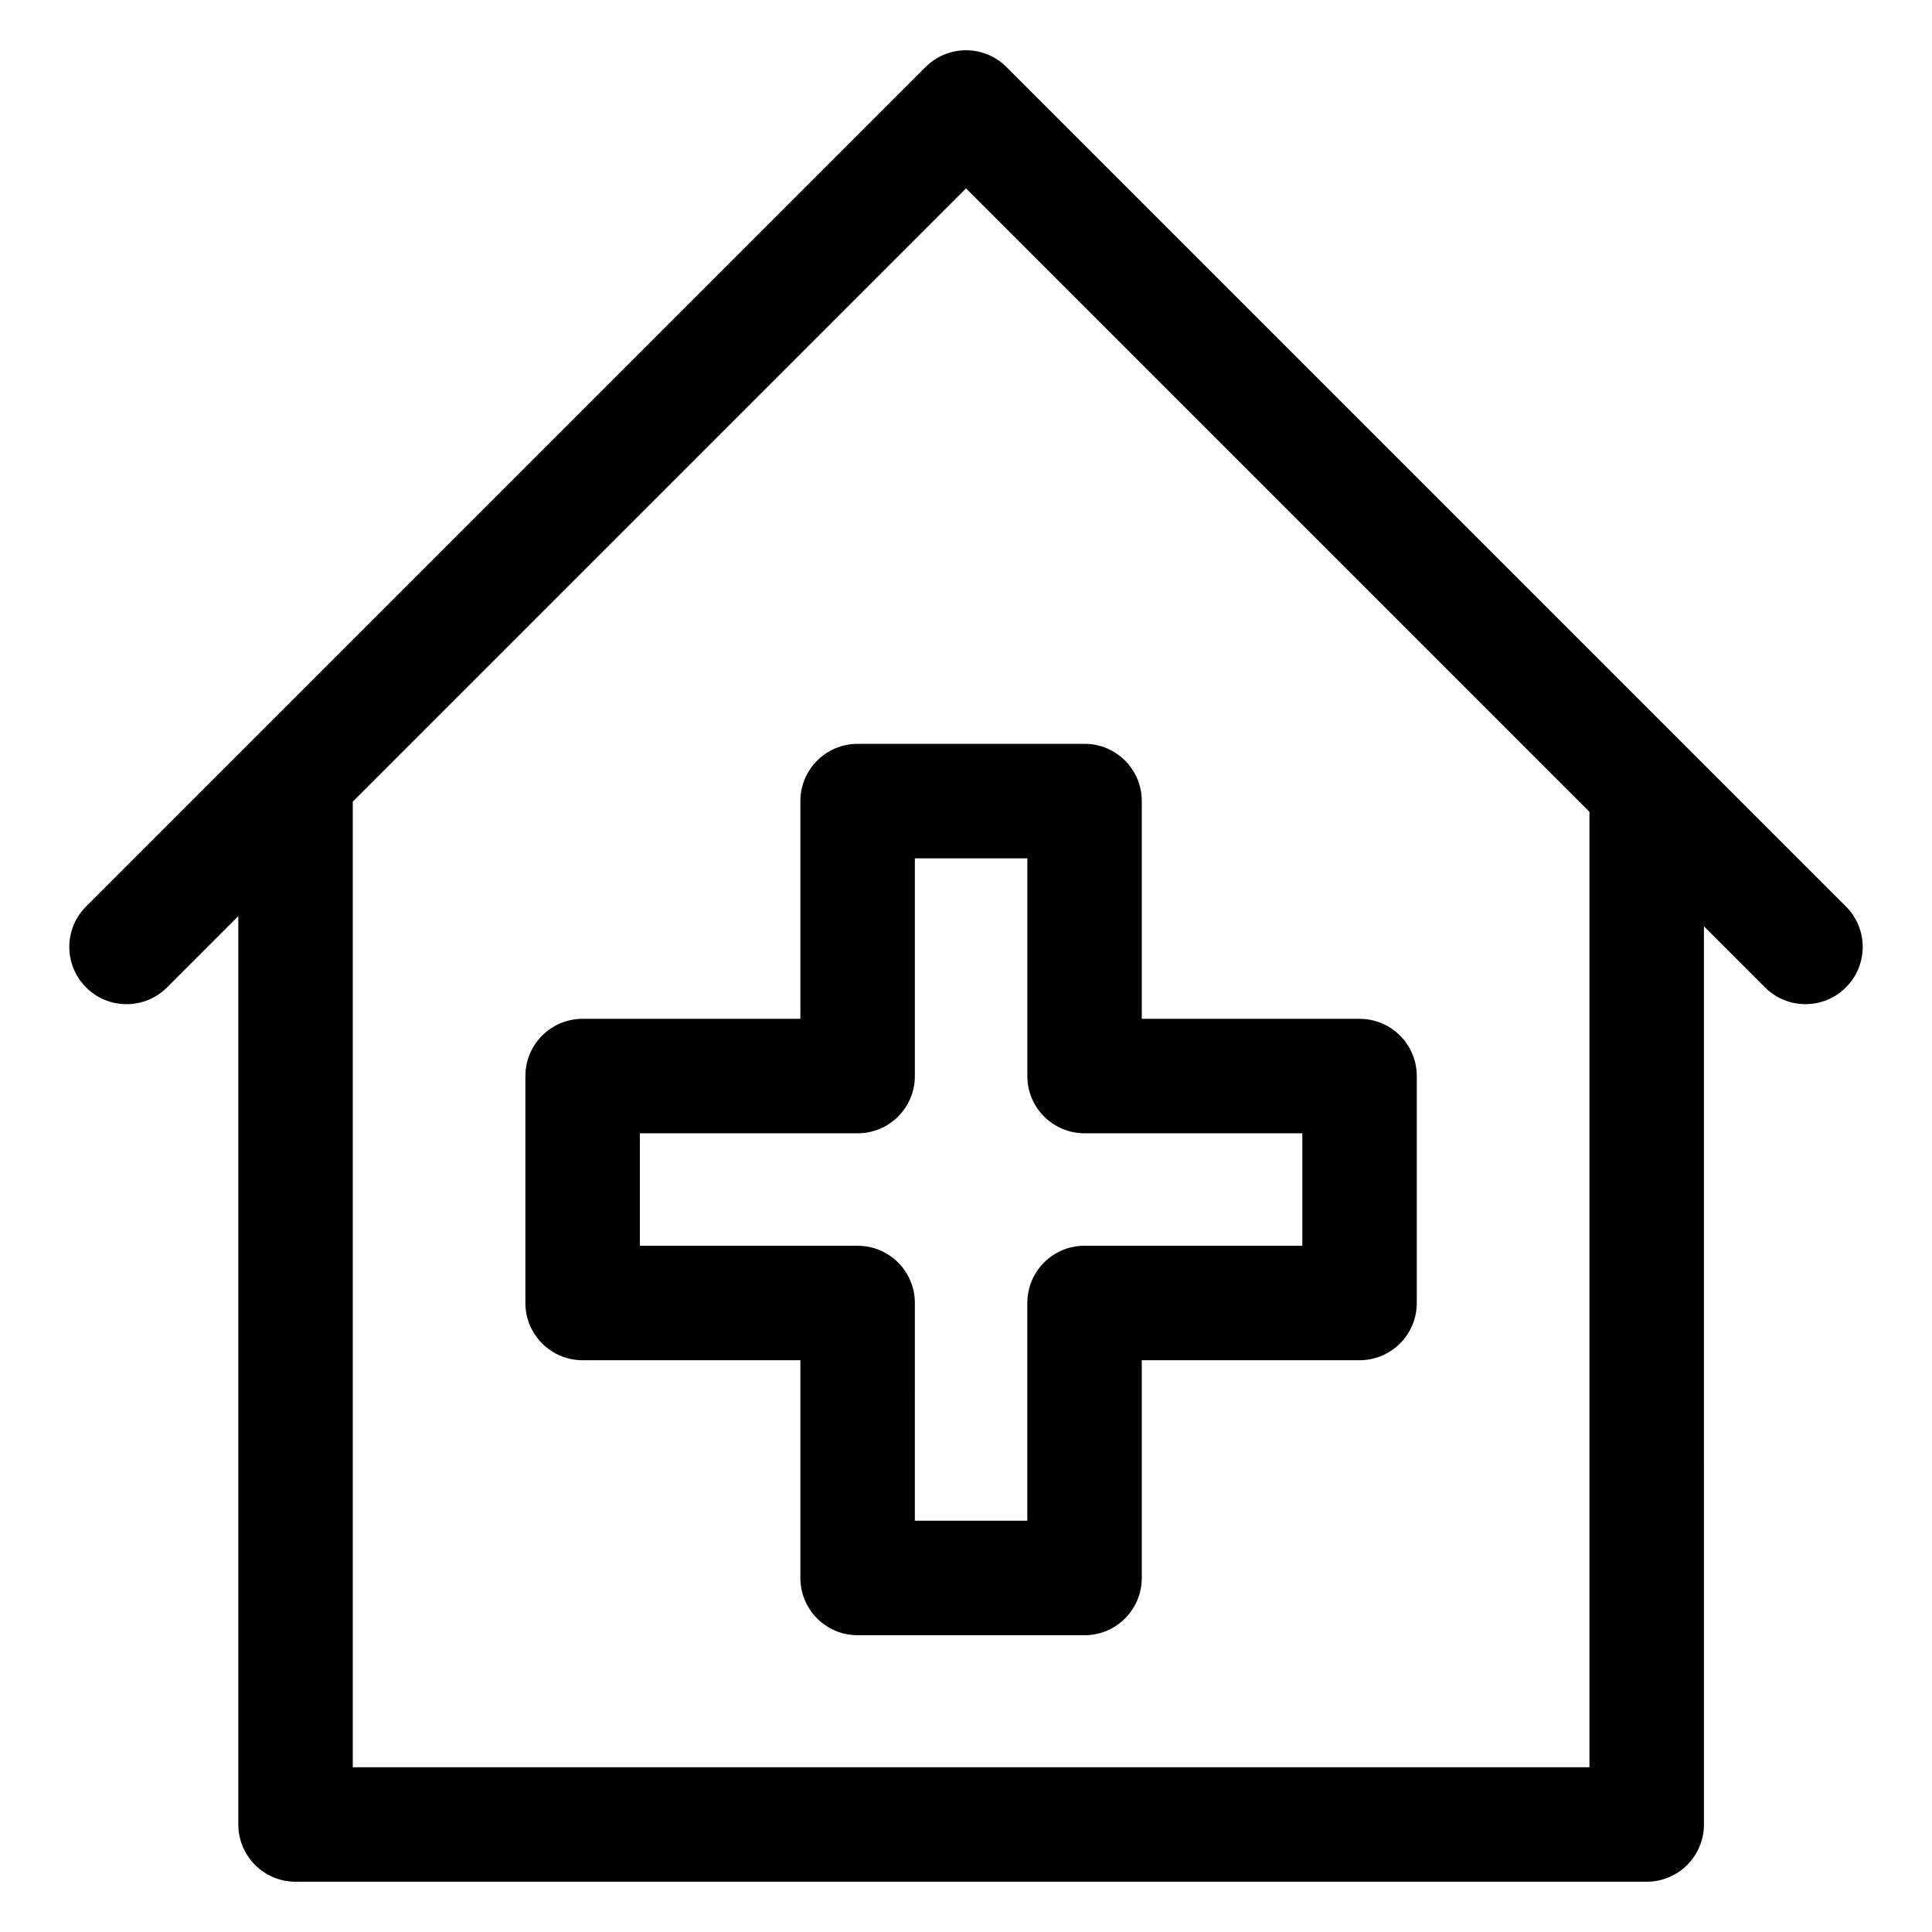 <?xml version="1.0" encoding="UTF-8"?>
<!-- Uploaded to: SVG Repo, www.svgrepo.com, Generator: SVG Repo Mixer Tools -->
<svg fill="#000000" width="800px" height="800px" version="1.1" viewBox="144 144 512 512" xmlns="http://www.w3.org/2000/svg">
 <path d="m633.18 384.22-222.46-222.46c-2.836-2.844-6.699-4.441-10.719-4.441s-7.883 1.594-10.727 4.445l-222.46 222.46c-5.926 5.926-5.926 15.527 0 21.449 5.926 5.926 15.527 5.926 21.449 0l18.895-18.895v240.73c0 8.375 6.789 15.168 15.168 15.168h358.07c8.375 0 15.168-6.789 15.168-15.168l-0.004-238.02 16.18 16.18c2.961 2.961 6.844 4.445 10.727 4.445 3.883 0 7.762-1.48 10.727-4.445 5.922-5.926 5.922-15.527-0.004-21.449zm-67.961 228.12h-327.73v-255.9l162.51-162.51 165.22 165.22zm-209.11-256.05v57.707h-57.707c-8.375 0-15.168 6.789-15.168 15.168v60.141c0 8.375 6.789 15.168 15.168 15.168h57.707v57.707c0 8.375 6.789 15.168 15.168 15.168h60.141c8.375 0 15.168-6.789 15.168-15.168v-57.707h57.707c8.375 0 15.168-6.789 15.168-15.168v-60.141c0-8.375-6.789-15.168-15.168-15.168h-57.707v-57.707c0-8.375-6.789-15.168-15.168-15.168h-60.141c-8.375 0.004-15.168 6.793-15.168 15.168zm30.34 72.875v-57.707h29.805v57.707c0 8.375 6.789 15.168 15.168 15.168h57.707v29.805l-57.711-0.004c-8.375 0-15.168 6.789-15.168 15.168v57.707h-29.805l0.004-57.699c0-8.375-6.789-15.168-15.168-15.168h-57.711v-29.805h57.707c8.383-0.004 15.172-6.789 15.172-15.172z"/>
</svg>